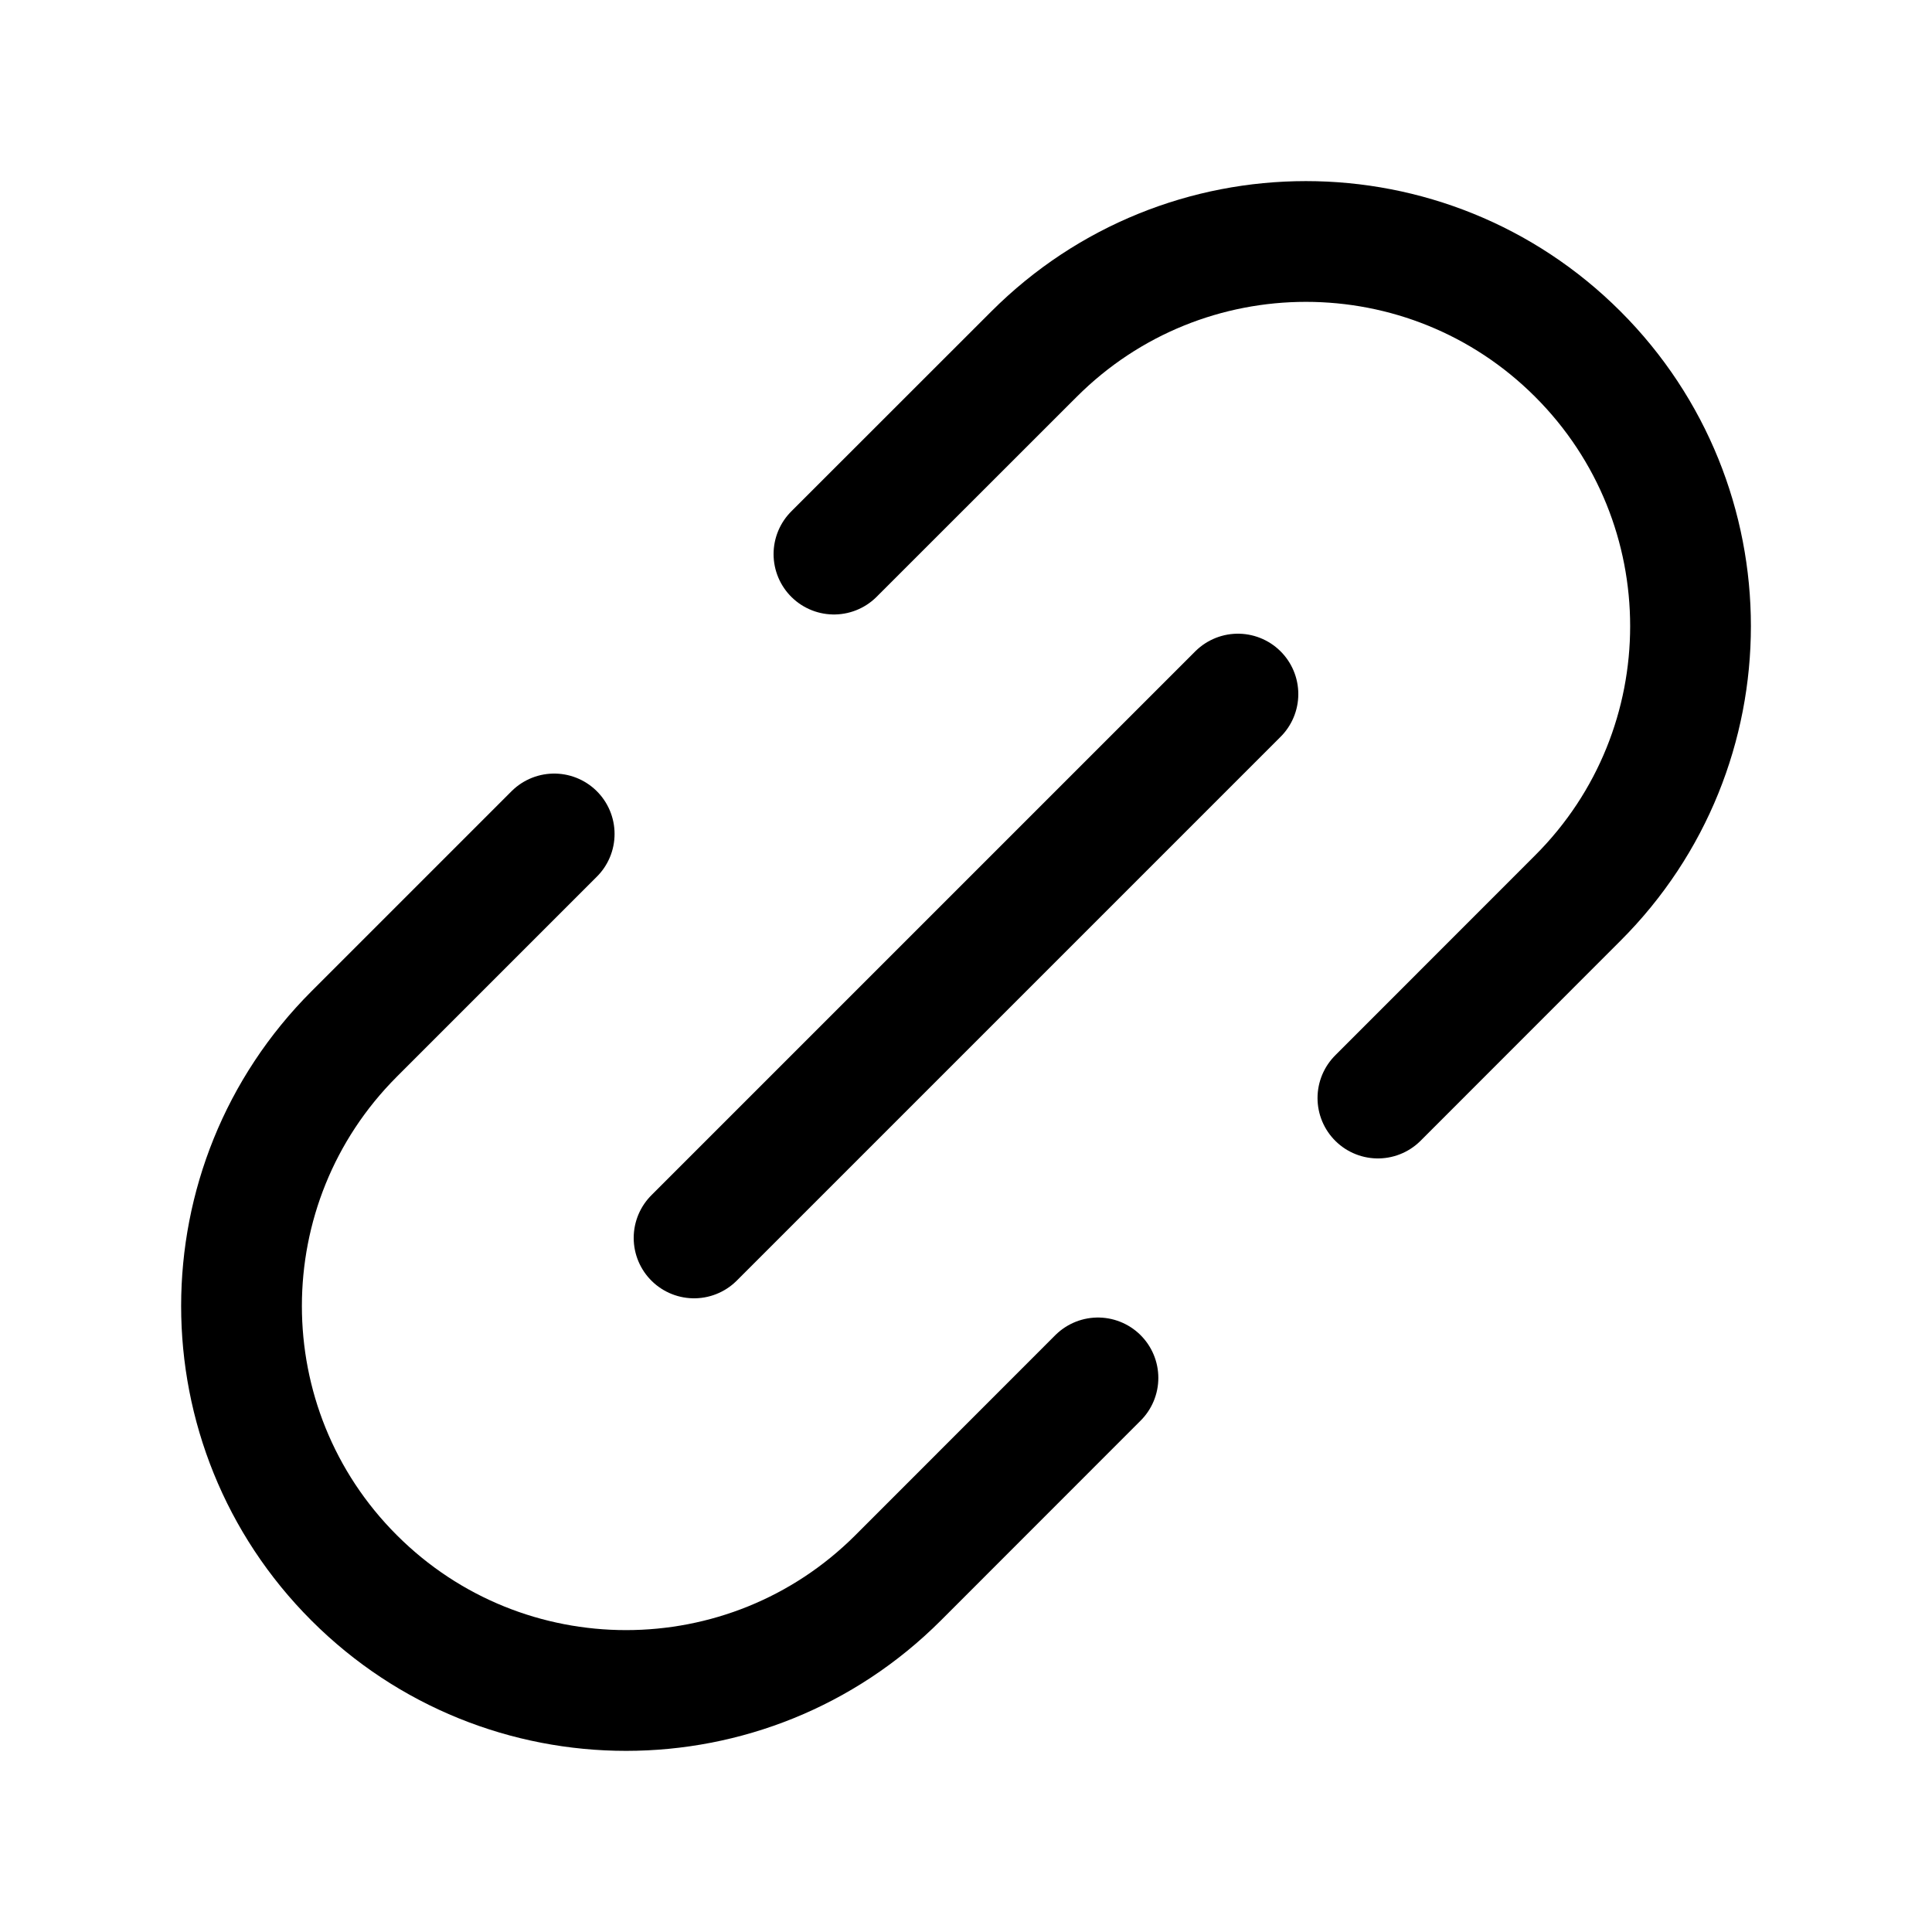 <svg width="20" height="20" viewBox="0 0 20 20" fill="none" xmlns="http://www.w3.org/2000/svg">
<path d="M7.185 12.815L12.815 7.185M5.737 8.633L3.666 10.704C2.112 12.259 2.111 14.78 3.666 16.334C5.221 17.889 7.742 17.888 9.297 16.334L11.366 14.264M8.633 5.736L10.704 3.666C12.259 2.111 14.779 2.111 16.334 3.666C17.889 5.221 17.889 7.742 16.334 9.296L14.264 11.367" stroke="black" stroke-width="1.25" stroke-linecap="round" stroke-linejoin="round"/>
</svg>

